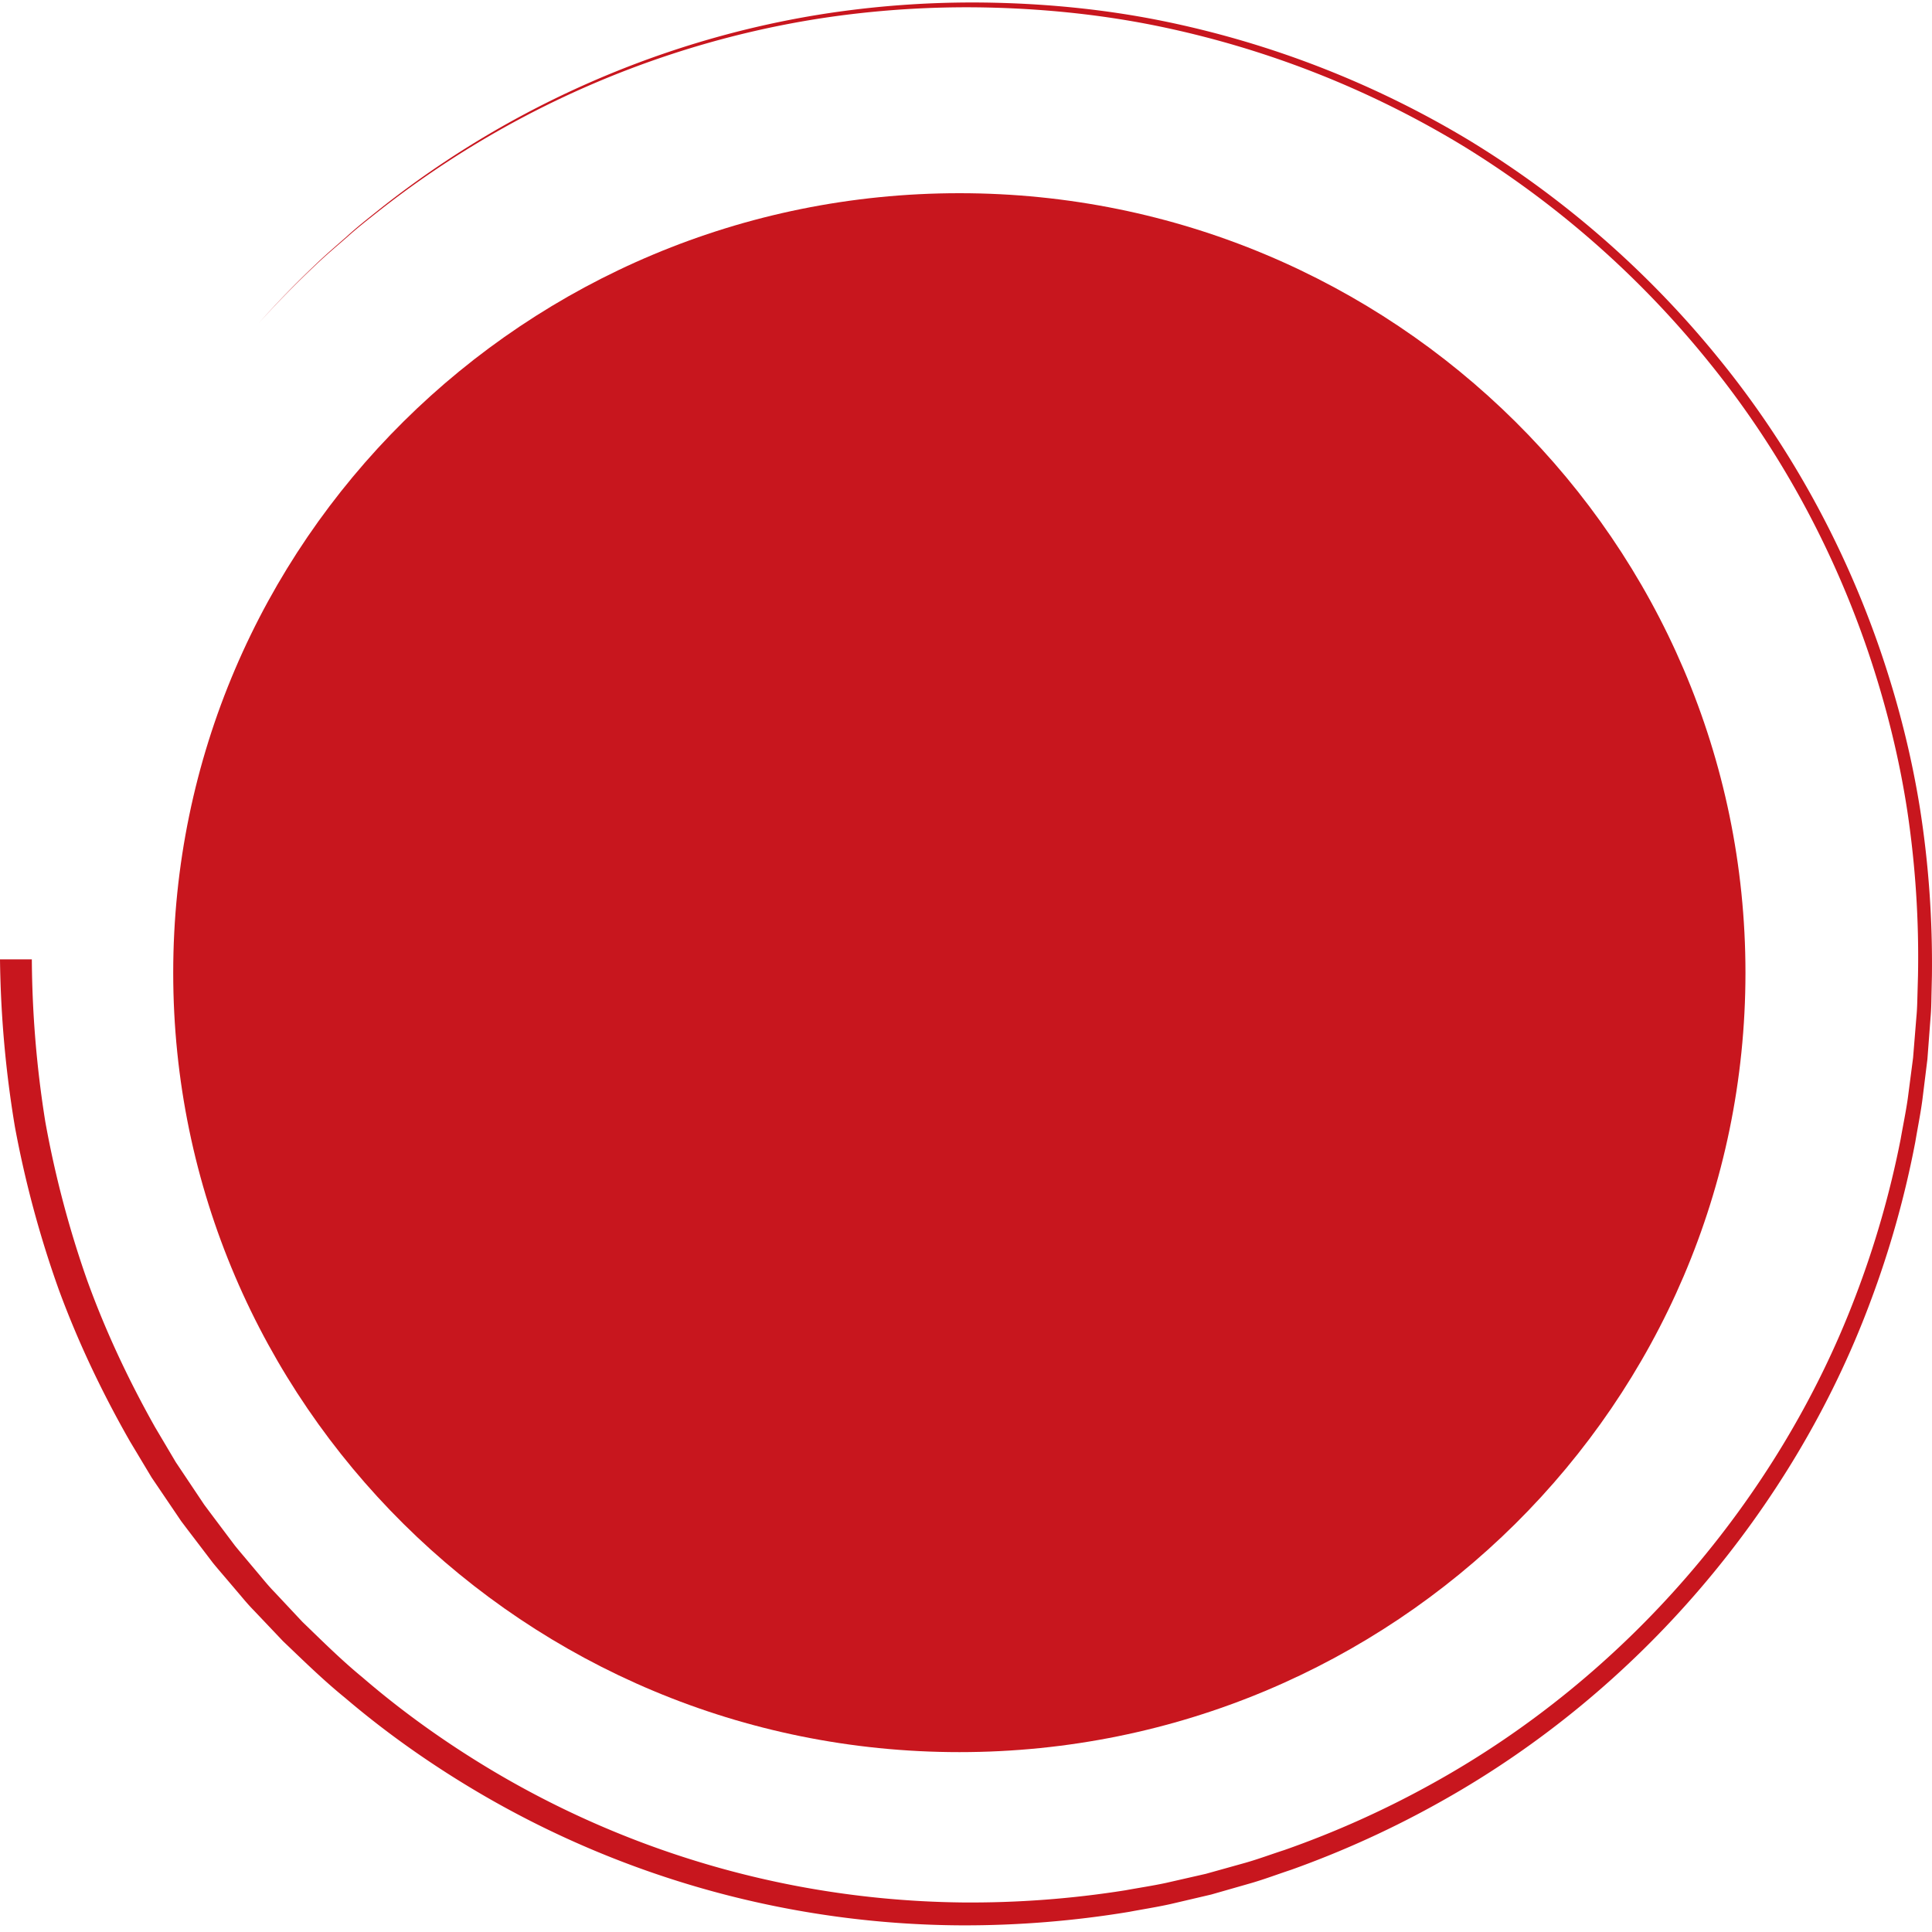 <svg width="145" height="145" viewBox="0 0 145 145" xmlns="http://www.w3.org/2000/svg"><g fill="#C8161E" fill-rule="evenodd"><path d="M131 73.007c0 32.308-26.41 58.493-58.993 58.493C39.422 131.5 13 105.315 13 73.007 13 40.7 39.422 14.5 72.007 14.5 104.59 14.5 131 40.7 131 73.007"/><path d="M19.397 24.279a72.03 72.03 0 0 1 4.326-4.466c.746-.722 1.539-1.39 2.315-2.078.766-.7 1.582-1.34 2.391-1.988a71.897 71.897 0 0 1 10.36-6.869C46.076 4.91 54.06 2.203 62.28.974c4.11-.61 8.273-.866 12.427-.767 4.154.098 8.306.517 12.384 1.333a72.64 72.64 0 0 1 23.16 8.985 72.98 72.98 0 0 1 18.727 16.36c5.273 6.459 9.354 13.879 12.082 21.759 1.36 3.944 2.4 8.001 3.052 12.124.644 4.126.932 8.304.882 12.477l-.036 1.566c-.008.522-.02 1.044-.068 1.565l-.235 3.124-.385 3.108c-.141 1.035-.35 2.06-.522 3.09a73.058 73.058 0 0 1-3.392 12.053c-2.925 7.837-7.305 15.115-12.746 21.466-5.442 6.355-11.987 11.783-19.29 15.893a73.194 73.194 0 0 1-11.415 5.221c-.995.328-1.976.7-2.982.993l-3.024.865-3.062.717c-1.023.226-2.06.386-3.09.581a75.647 75.647 0 0 1-12.525 1.014 72.14 72.14 0 0 1-36.046-9.818c-3.626-2.118-7.085-4.536-10.283-7.262-1.634-1.325-3.134-2.801-4.655-4.251l-2.172-2.289c-.37-.374-.71-.775-1.047-1.177l-1.022-1.202c-.34-.4-.686-.797-1.018-1.205l-.955-1.255-.956-1.254-.475-.63-.442-.654-1.77-2.613-1.623-2.706c-2.087-3.654-3.904-7.465-5.355-11.421A79.271 79.271 0 0 1 1.12 84.577 82.069 82.069 0 0 1 0 72.001h2.389a79.886 79.886 0 0 0 1.01 12.18 77.09 77.09 0 0 0 3.112 11.821c1.381 3.841 3.122 7.547 5.123 11.104l1.561 2.636 1.703 2.546.426.637.457.614.92 1.225.92 1.224c.32.398.654.783.981 1.176l.986 1.173c.327.395.654.786 1.013 1.151l2.095 2.236c1.47 1.418 2.919 2.863 4.5 4.16 3.096 2.67 6.447 5.042 9.964 7.125a70.259 70.259 0 0 0 22.866 8.582 70.93 70.93 0 0 0 12.212 1.192 74.084 74.084 0 0 0 12.243-.916c1.007-.186 2.022-.335 3.023-.55l2.997-.683 2.962-.827c.986-.281 1.947-.64 2.922-.955a71.618 71.618 0 0 0 11.205-5.043c7.176-3.982 13.625-9.264 19.003-15.469 5.378-6.203 9.727-13.327 12.65-21.014a71.84 71.84 0 0 0 3.405-11.839c.176-1.014.388-2.02.534-3.038l.398-3.061.25-3.076c.05-.512.064-1.026.076-1.54l.043-1.544a73.987 73.987 0 0 0-.794-12.31c-.617-4.071-1.623-8.082-2.941-11.983-2.647-7.798-6.636-15.159-11.816-21.581a72.303 72.303 0 0 0-18.456-16.32A72.102 72.102 0 0 0 87.005 1.98C82.955 1.144 78.83.702 74.7.579a72.636 72.636 0 0 0-12.374.69C54.132 2.445 46.156 5.093 38.86 9.01a71.774 71.774 0 0 0-10.385 6.795c-.812.644-1.632 1.278-2.401 1.972-.78.683-1.576 1.347-2.326 2.062a72.765 72.765 0 0 0-4.351 4.44"/></g></svg>